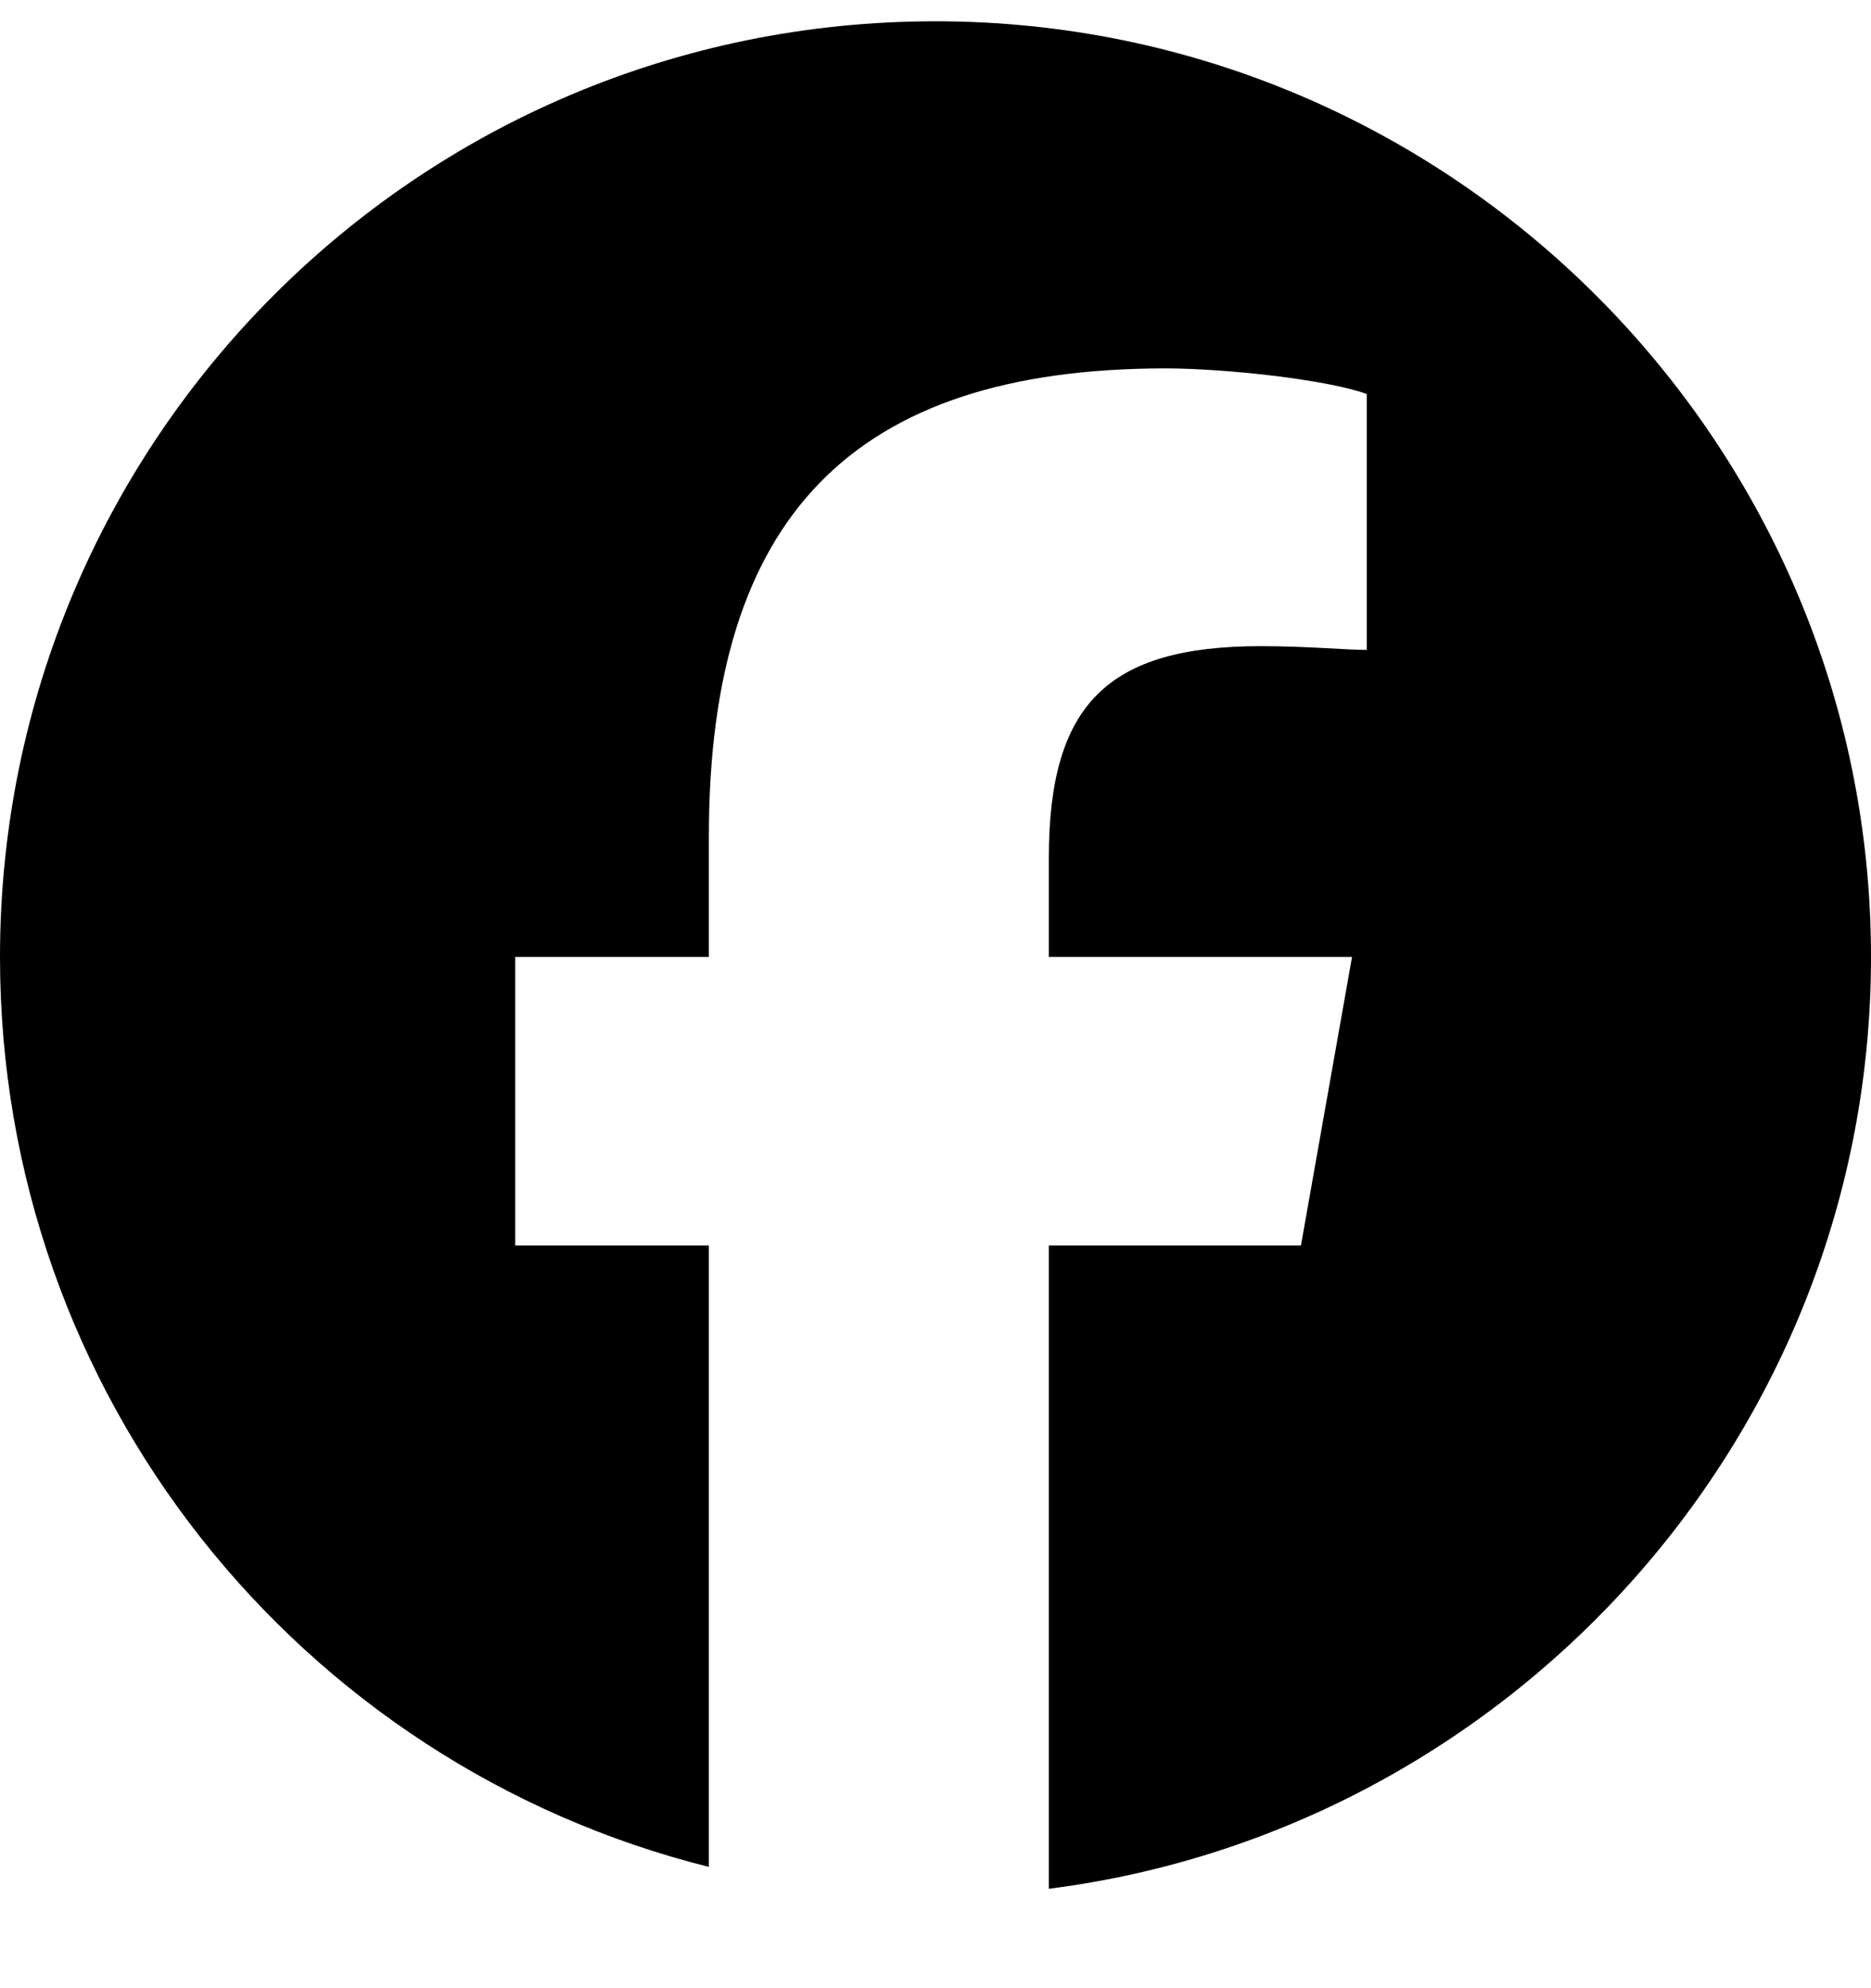 <svg width="16" height="17" viewBox="0 0 16 17" fill="none" xmlns="http://www.w3.org/2000/svg">
<path d="M16 8.182C16 12.275 12.906 15.65 8.969 16.15V10.65H11.125L11.562 8.182H8.969V7.338C8.969 6.025 9.469 5.525 10.781 5.525C11.188 5.525 11.5 5.557 11.688 5.557V3.369C11.344 3.244 10.469 3.15 9.969 3.15C7.281 3.15 6.062 4.432 6.062 7.15V8.182H4.406V10.65H6.062V15.963C2.562 15.088 0 11.932 0 8.182C0 3.775 3.562 0.182 8 0.182C12.406 0.182 16 3.775 16 8.182Z" fill="black"/>
</svg>
